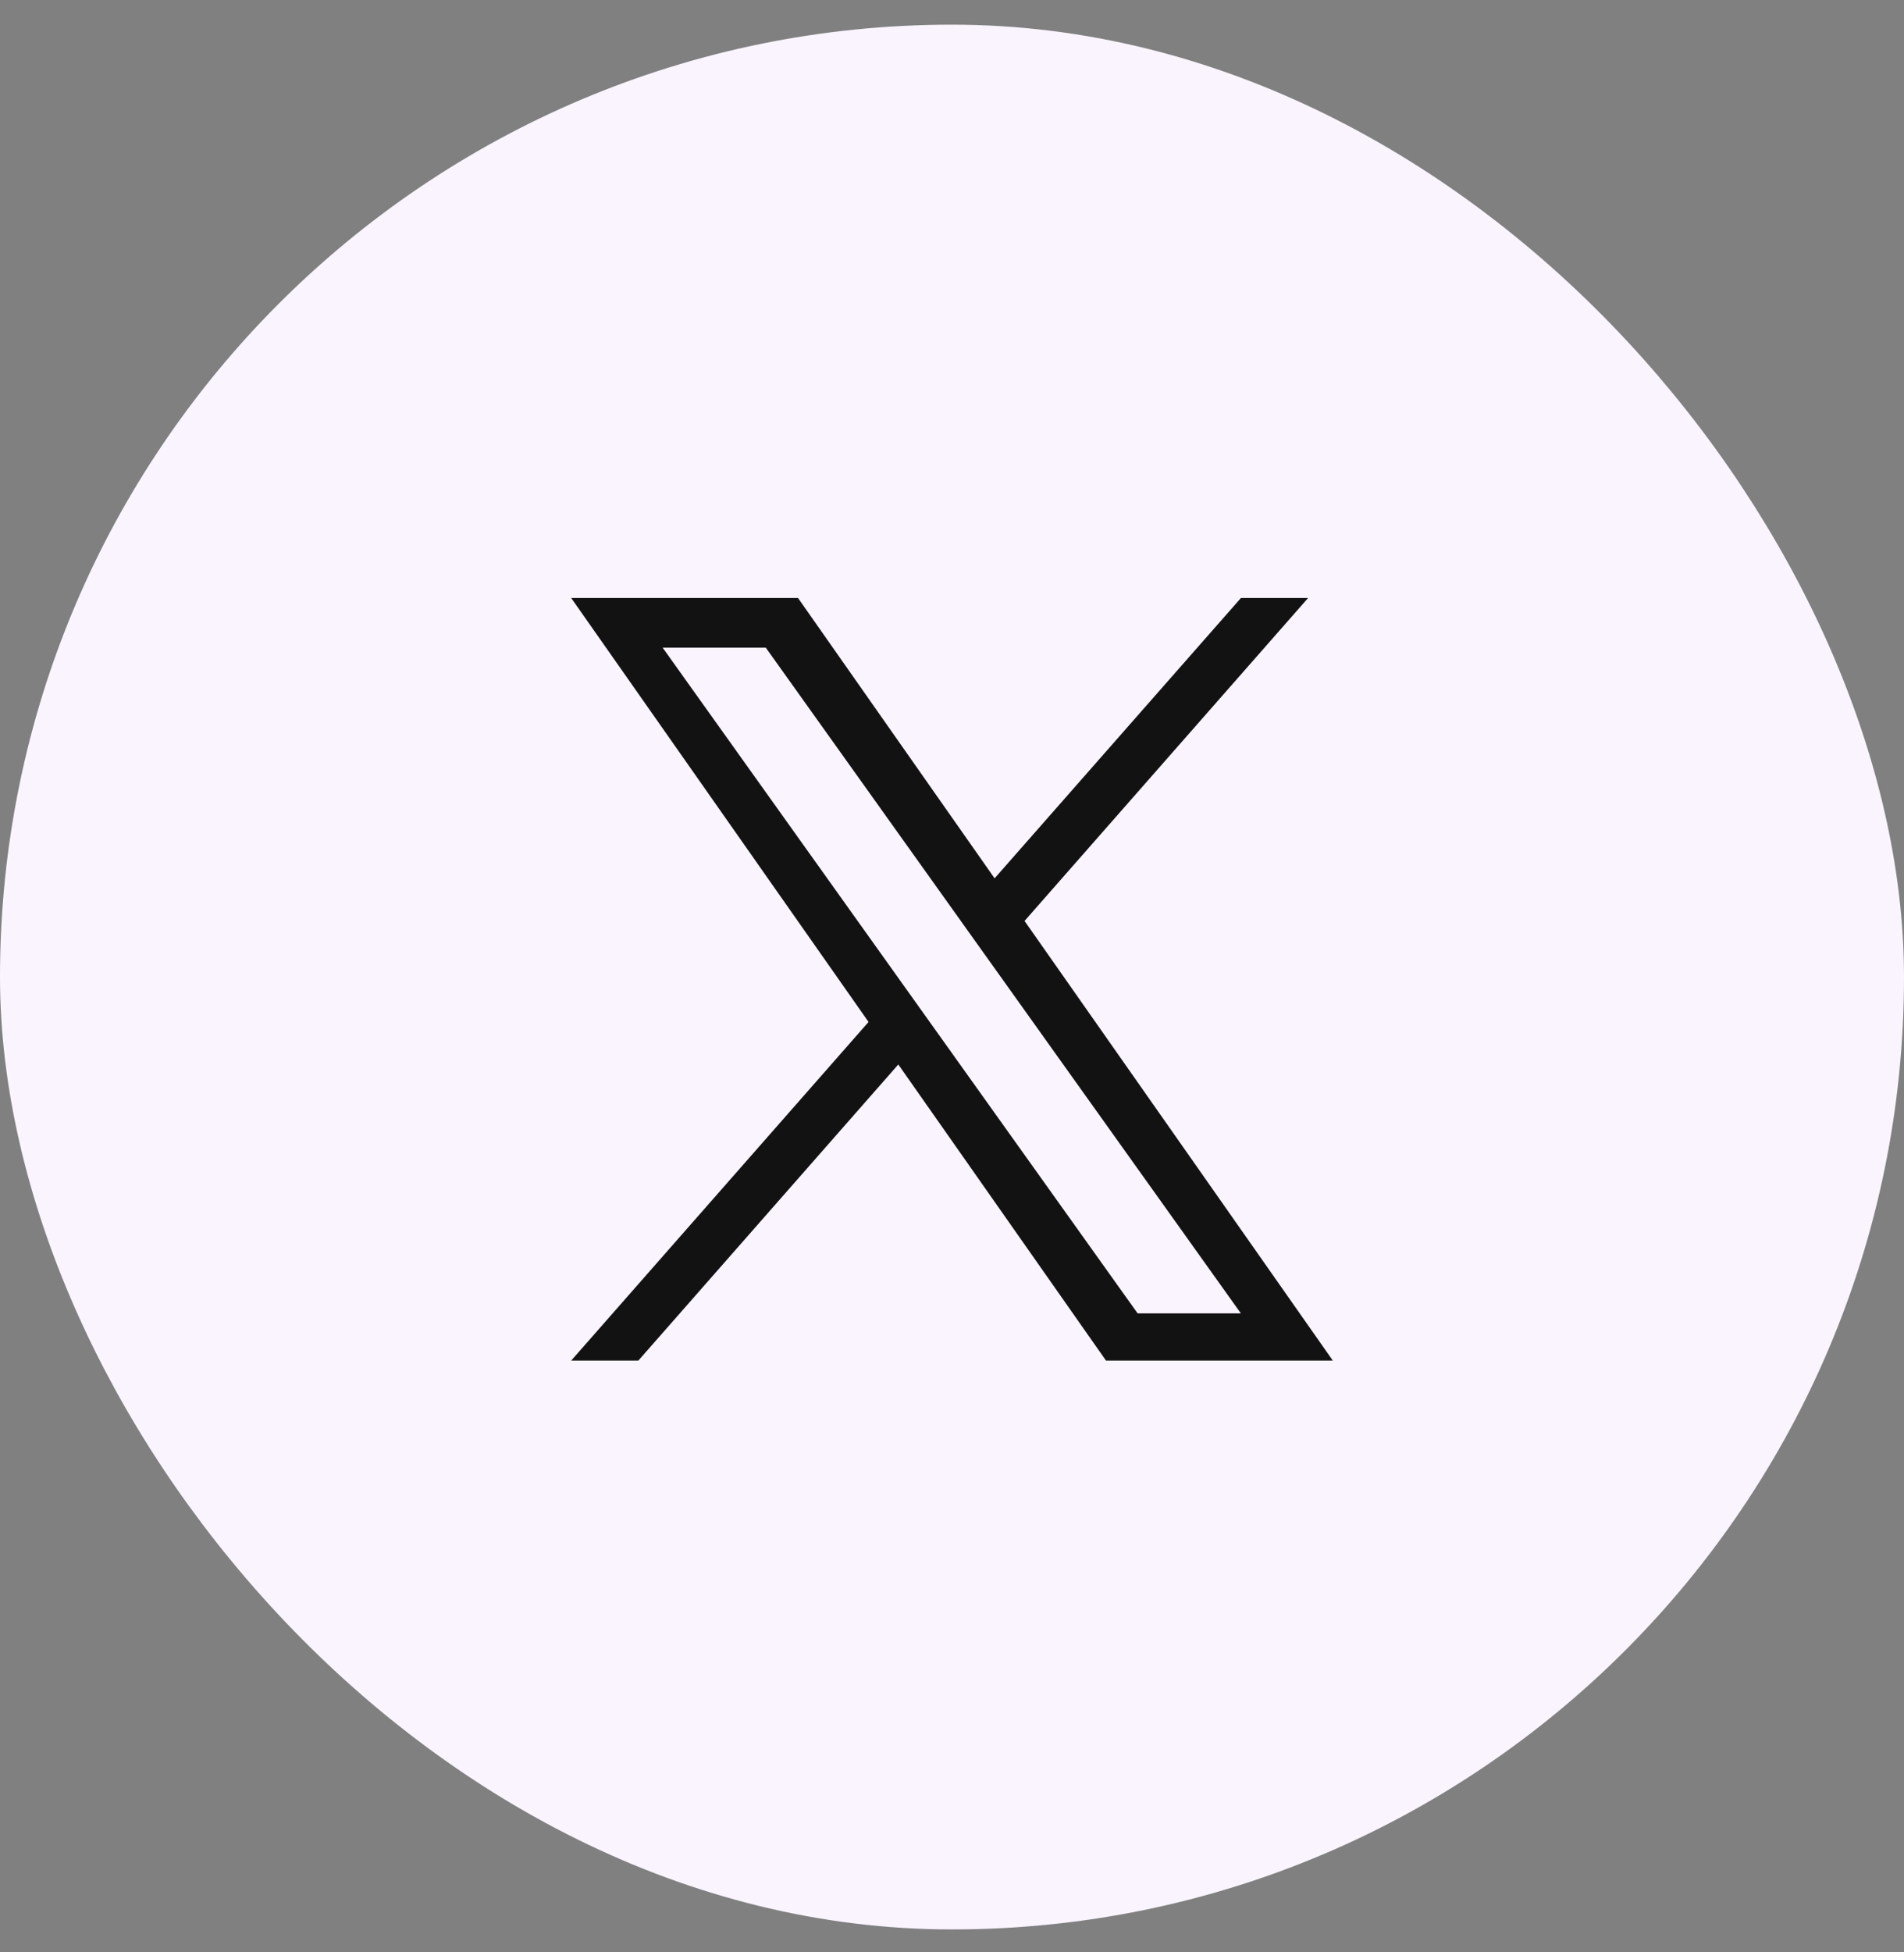 <svg width="40" height="41" viewBox="0 0 40 41" fill="none" xmlns="http://www.w3.org/2000/svg">
<rect x="0" y="0" width="40" height="41" fill="#808080" stroke="none"/>
<rect x="1" y="1.518" width="38" height="38" rx="19" fill="#FAF4FF"/>
<path d="M21.524 19.34L27.481 12.558H26.07L20.895 18.445L16.765 12.558H12L18.247 21.461L12 28.572H13.411L18.872 22.354L23.235 28.572H28M13.921 13.601H16.088L26.069 27.581H23.9" fill="#121212"/>
<rect x="1" y="1.518" width="38" height="38" rx="19" stroke="#FAF4FF" stroke-width="2"/>
</svg>
